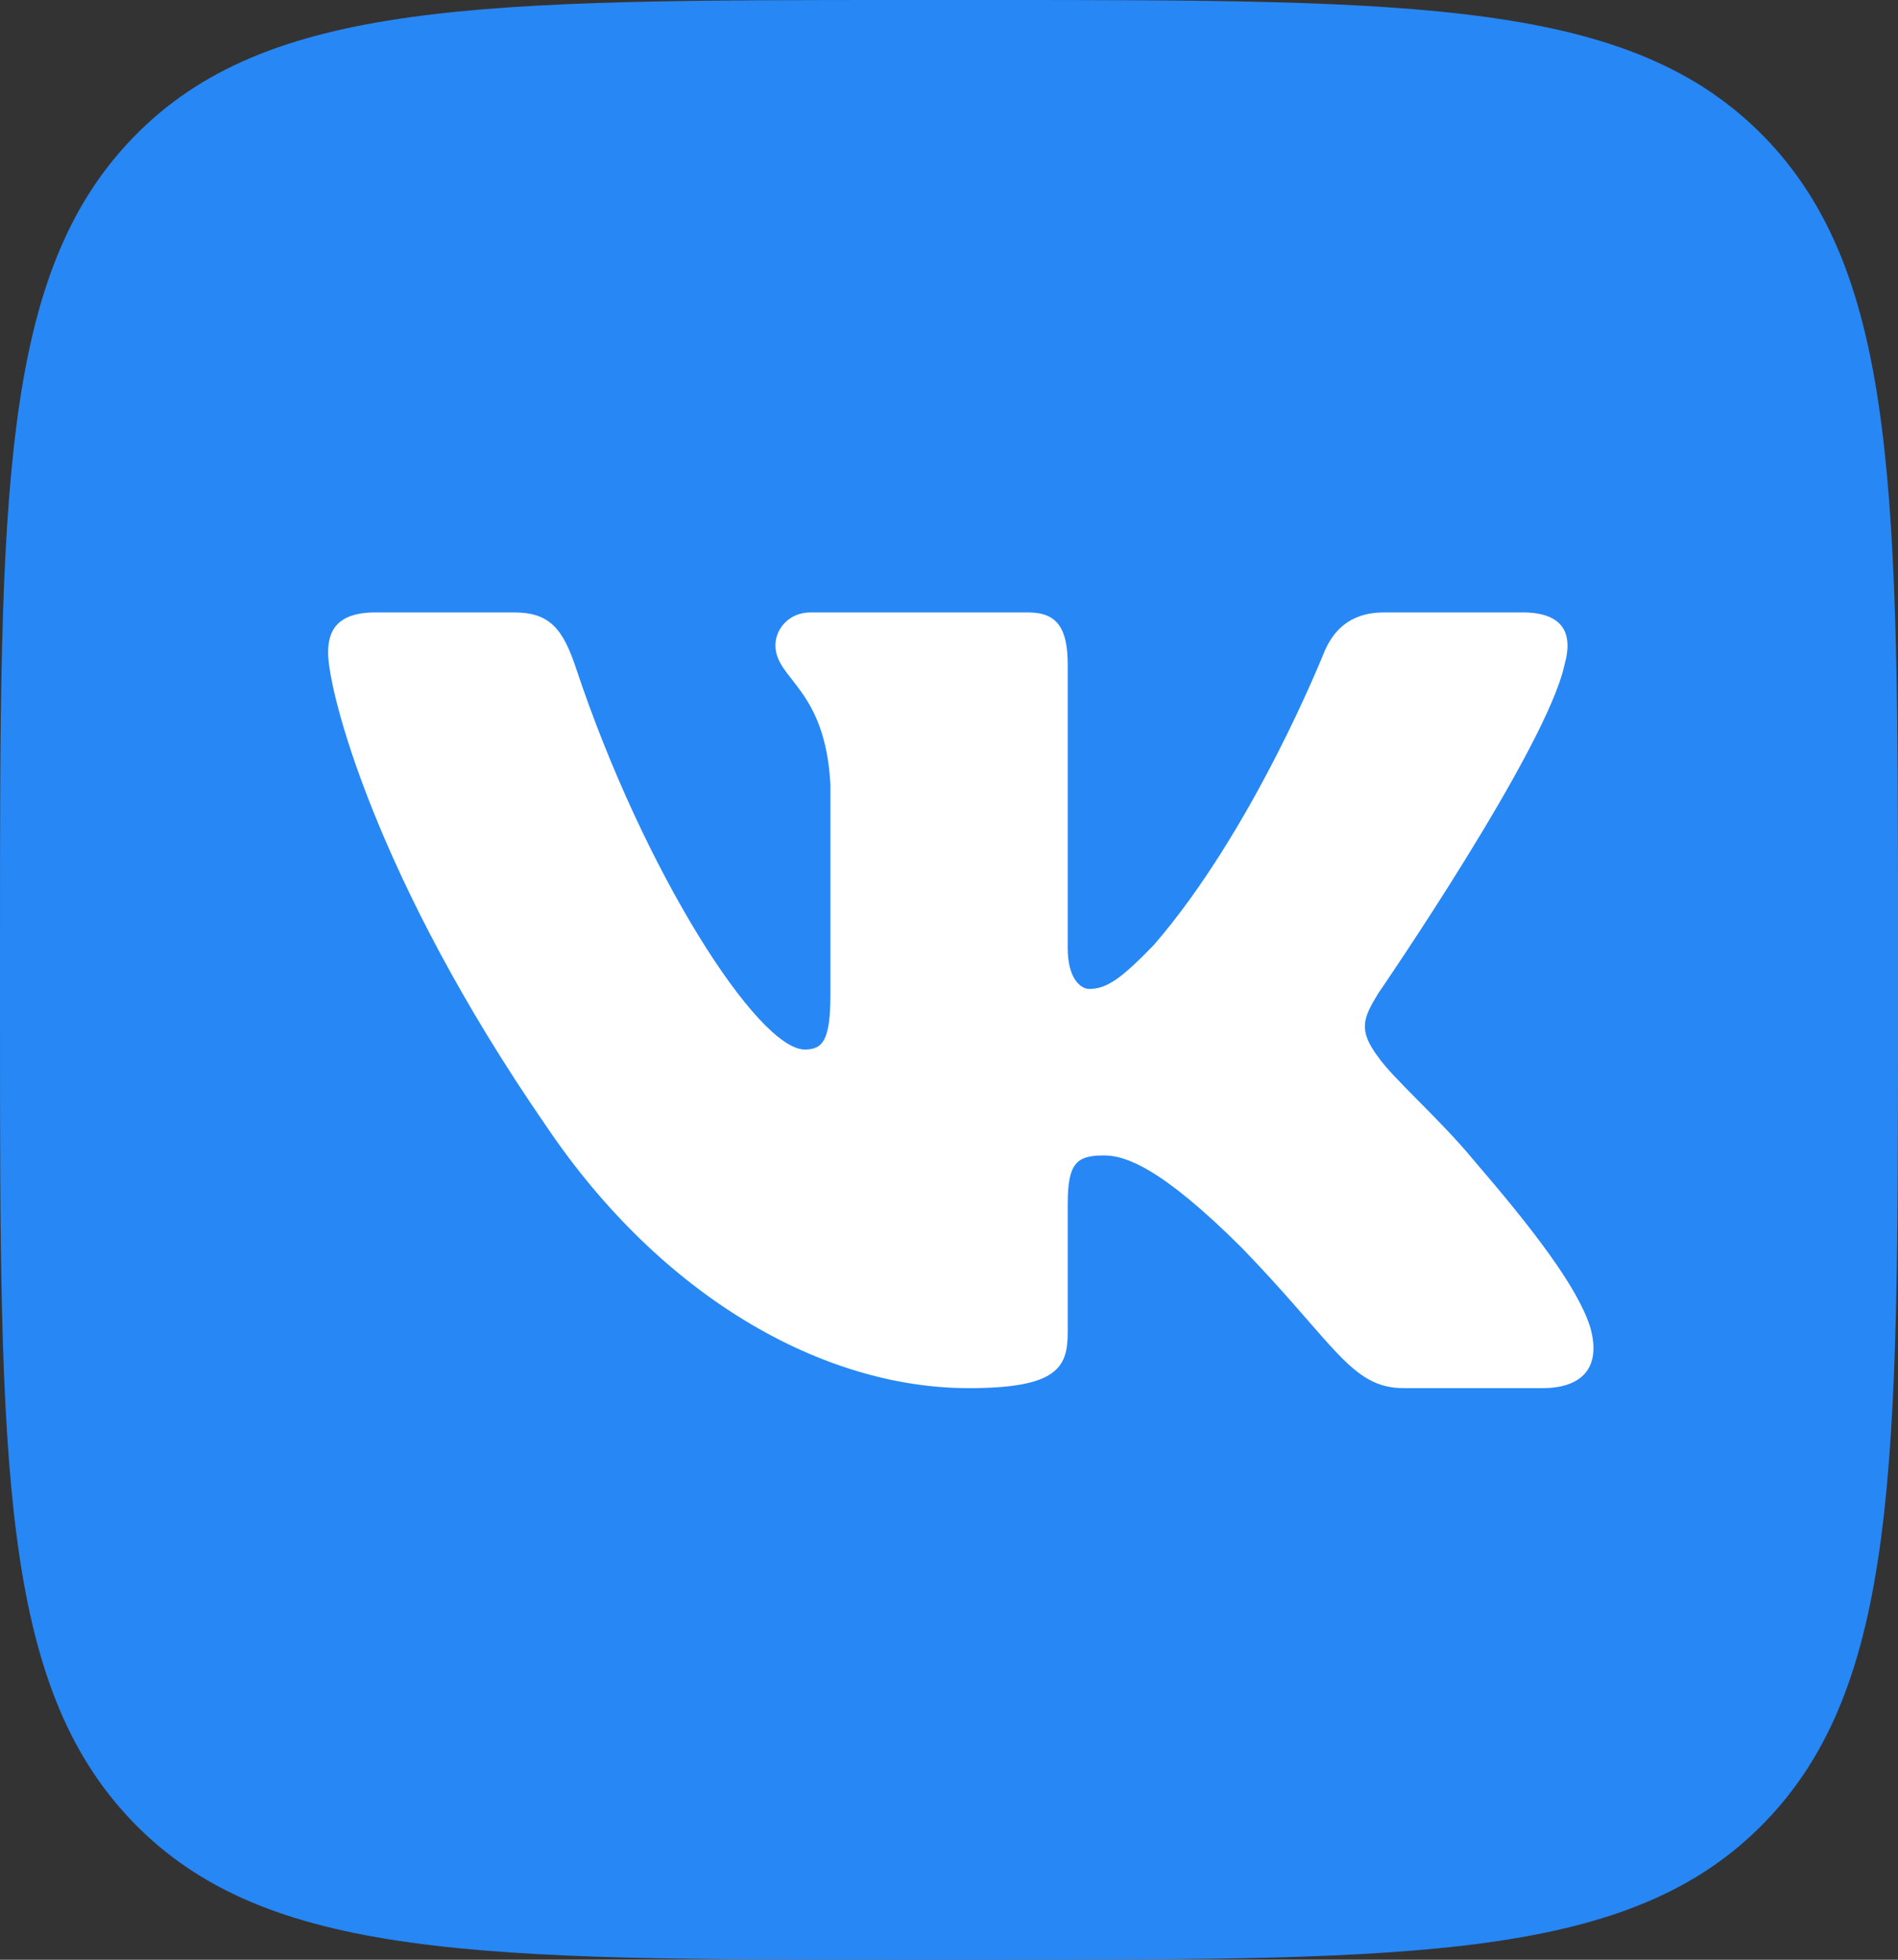 <svg width="31" height="32" viewBox="0 0 31 32" fill="none" xmlns="http://www.w3.org/2000/svg">
<rect x="0" y="0" width="31" height="32" fill="#333333" stroke="none"/>
<g clip-path="url(#clip0_98_335)">
<path d="M0 15.333C0 8.105 0 4.491 2.175 2.245C4.351 0 7.852 0 14.854 0H16.146C23.148 0 26.649 0 28.825 2.245C31 4.491 31 8.105 31 15.333V16.667C31 23.895 31 27.509 28.825 29.754C26.649 32 23.148 32 16.146 32H14.854C7.852 32 4.351 32 2.175 29.755C0 27.509 0 23.895 0 16.667V15.333Z" fill="#2787F5"/>
<path fill-rule="evenodd" clip-rule="evenodd" d="M8.396 10H6.135C5.489 10 5.359 10.314 5.359 10.66C5.359 11.278 6.126 14.343 8.928 18.397C10.797 21.166 13.429 22.667 15.824 22.667C17.262 22.667 17.439 22.333 17.439 21.759V19.667C17.439 19 17.575 18.867 18.03 18.867C18.366 18.867 18.941 19.04 20.282 20.375C21.815 21.957 22.068 22.667 22.93 22.667H25.191C25.837 22.667 26.16 22.333 25.974 21.675C25.77 21.02 25.038 20.069 24.067 18.941C23.54 18.298 22.749 17.606 22.51 17.26C22.174 16.815 22.27 16.617 22.51 16.222C22.51 16.222 25.264 12.217 25.552 10.858C25.695 10.363 25.552 10 24.868 10H22.607C22.032 10 21.767 10.314 21.623 10.66C21.623 10.66 20.474 13.552 18.845 15.431C18.318 15.975 18.078 16.148 17.791 16.148C17.647 16.148 17.439 15.975 17.439 15.48V10.858C17.439 10.264 17.272 10 16.793 10H13.24C12.881 10 12.665 10.275 12.665 10.536C12.665 11.099 13.479 11.228 13.563 12.81V16.247C13.563 17 13.431 17.137 13.144 17.137C12.377 17.137 10.513 14.231 9.407 10.907C9.191 10.261 8.973 10 8.396 10Z" fill="white"/>
</g>
<defs>
<clipPath id="clip0_98_335">
<rect width="31" height="32" fill="white"/>
</clipPath>
</defs>
</svg>
